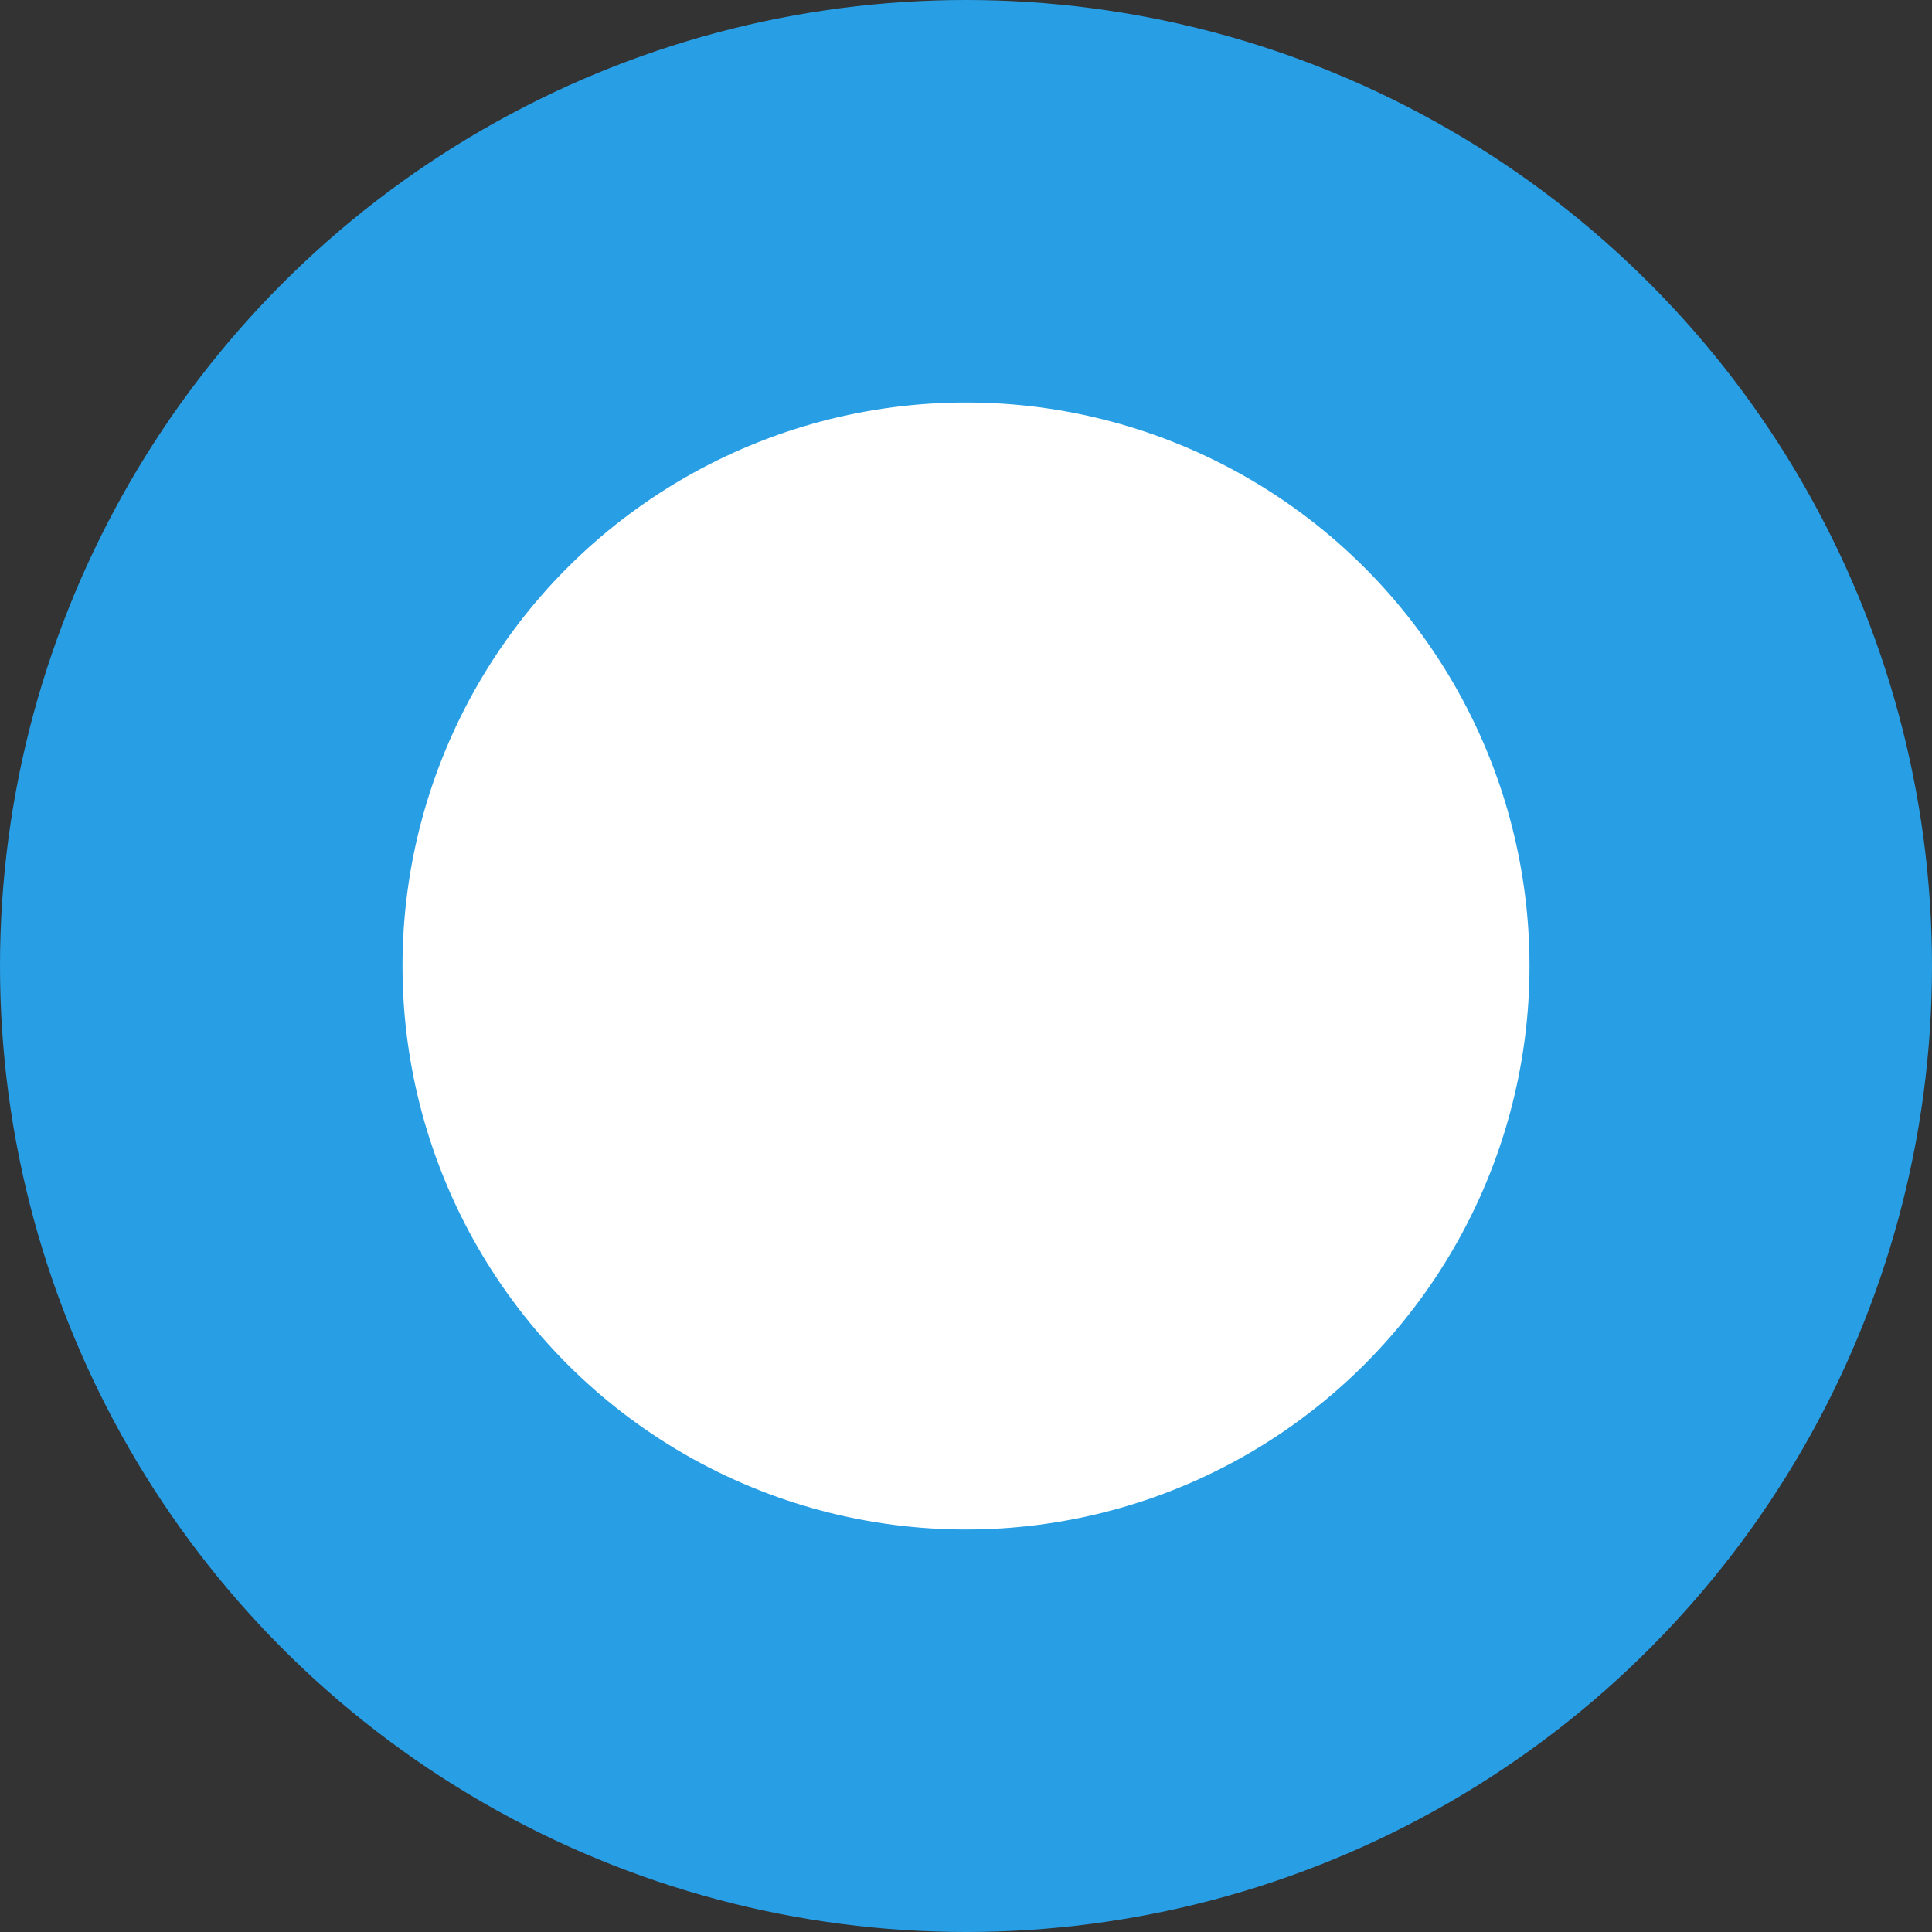 <svg xmlns="http://www.w3.org/2000/svg" width="24" height="24" viewBox="0 0 24 24">
  <rect x="0" y="0" width="24" height="24" fill="#333333" stroke="none"/>
  <g id="グループ_315" data-name="グループ 315" transform="translate(-548 -138)">
    <circle id="楕円形_13" data-name="楕円形 13" cx="12" cy="12" r="12" transform="translate(548 138)" fill="#289ee5"/>
    <circle id="楕円形_14" data-name="楕円形 14" cx="7" cy="7" r="7" transform="translate(553 143)" fill="#fff"/>
  </g>
</svg>
